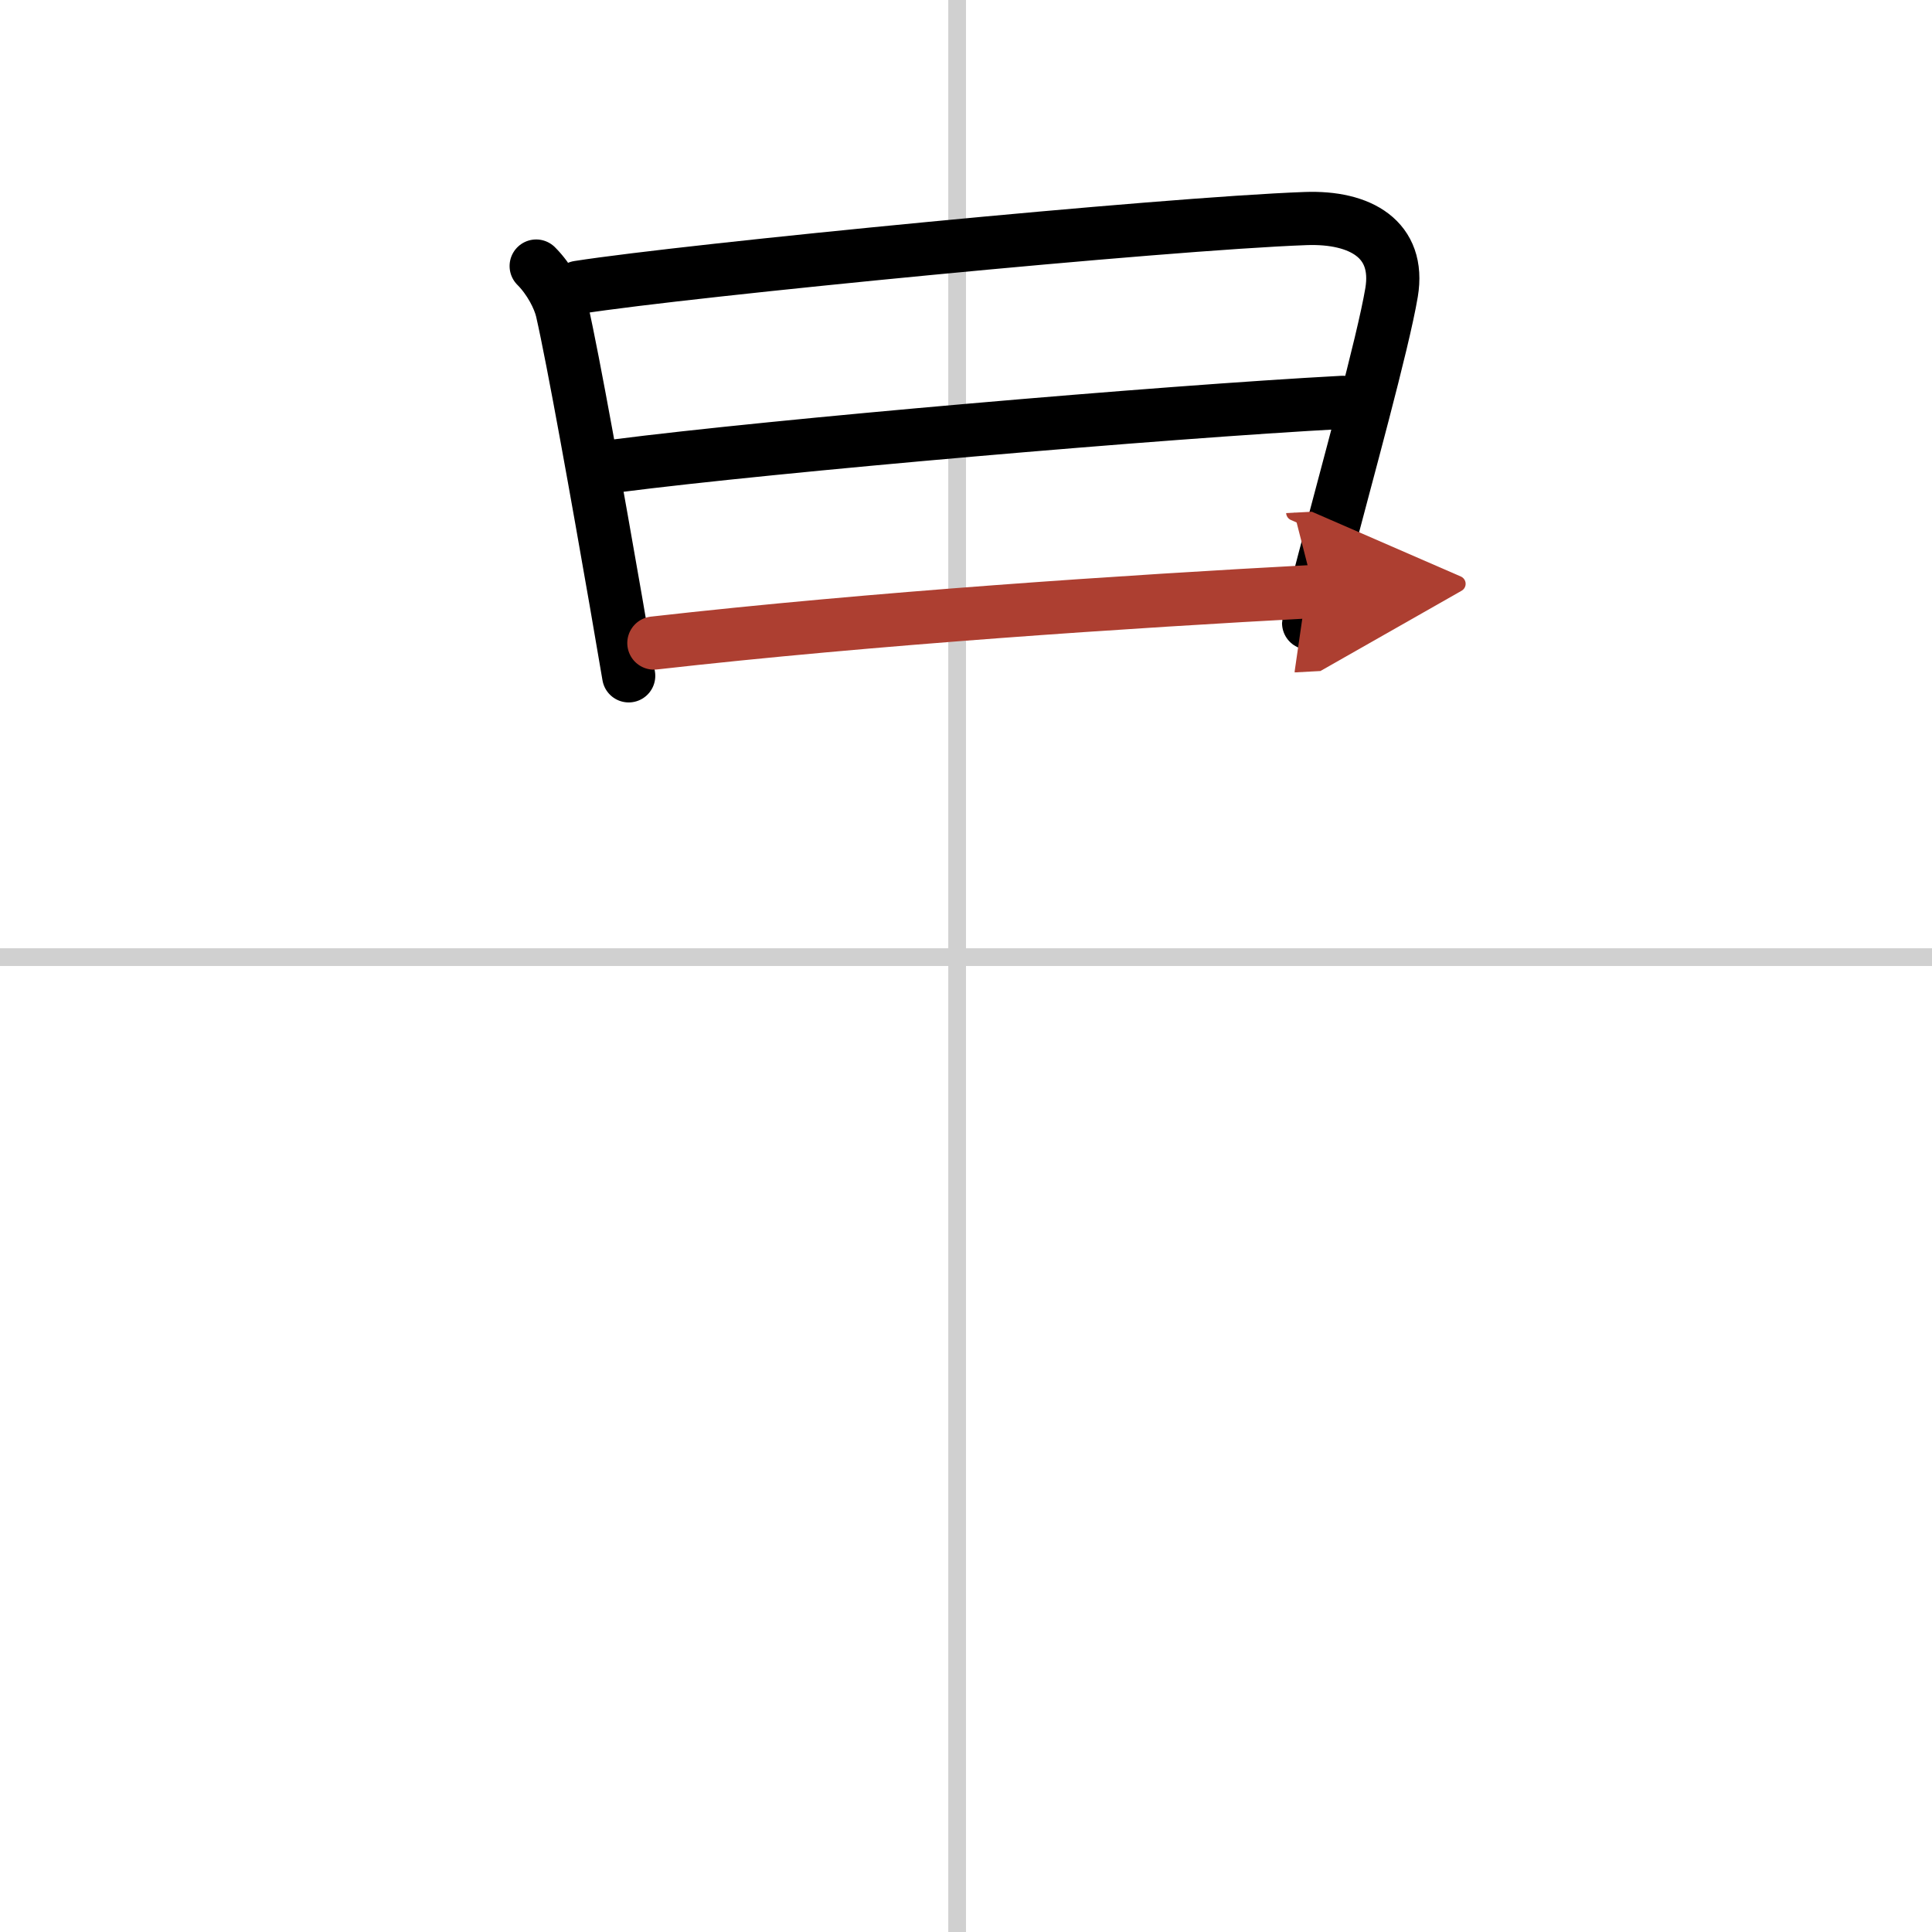 <svg width="400" height="400" viewBox="0 0 109 109" xmlns="http://www.w3.org/2000/svg"><defs><marker id="a" markerWidth="4" orient="auto" refX="1" refY="5" viewBox="0 0 10 10"><polyline points="0 0 10 5 0 10 1 5" fill="#ad3f31" stroke="#ad3f31"/></marker></defs><g fill="none" stroke="#000" stroke-linecap="round" stroke-linejoin="round" stroke-width="3"><rect width="100%" height="100%" fill="#fff" stroke="#fff"/><line x1="54" x2="54" y2="109" stroke="#d0d0d0" stroke-width="1"/><line x2="109" y1="54" y2="54" stroke="#d0d0d0" stroke-width="1"/><path d="m30.25 15.01c0.75 0.75 1.29 1.79 1.46 2.52 0.63 2.75 2.02 10.54 3.05 16.46 0.27 1.55 0.51 2.97 0.71 4.14"/><path d="m32.63 16.21c6.12-0.96 33-3.59 41.04-3.88 3.08-0.11 5.34 1.17 4.84 4.17-0.48 2.86-2.54 10.29-3.79 15.06-0.53 2.01-0.89 3.43-0.89 3.59"/><path d="m34.72 26.29c9.03-1.16 30.78-3.04 41.03-3.59"/><path d="m36.89 36.28c12.36-1.4 26.78-2.35 37.26-2.91" marker-end="url(#a)" stroke="#ad3f31"/></g></svg>

